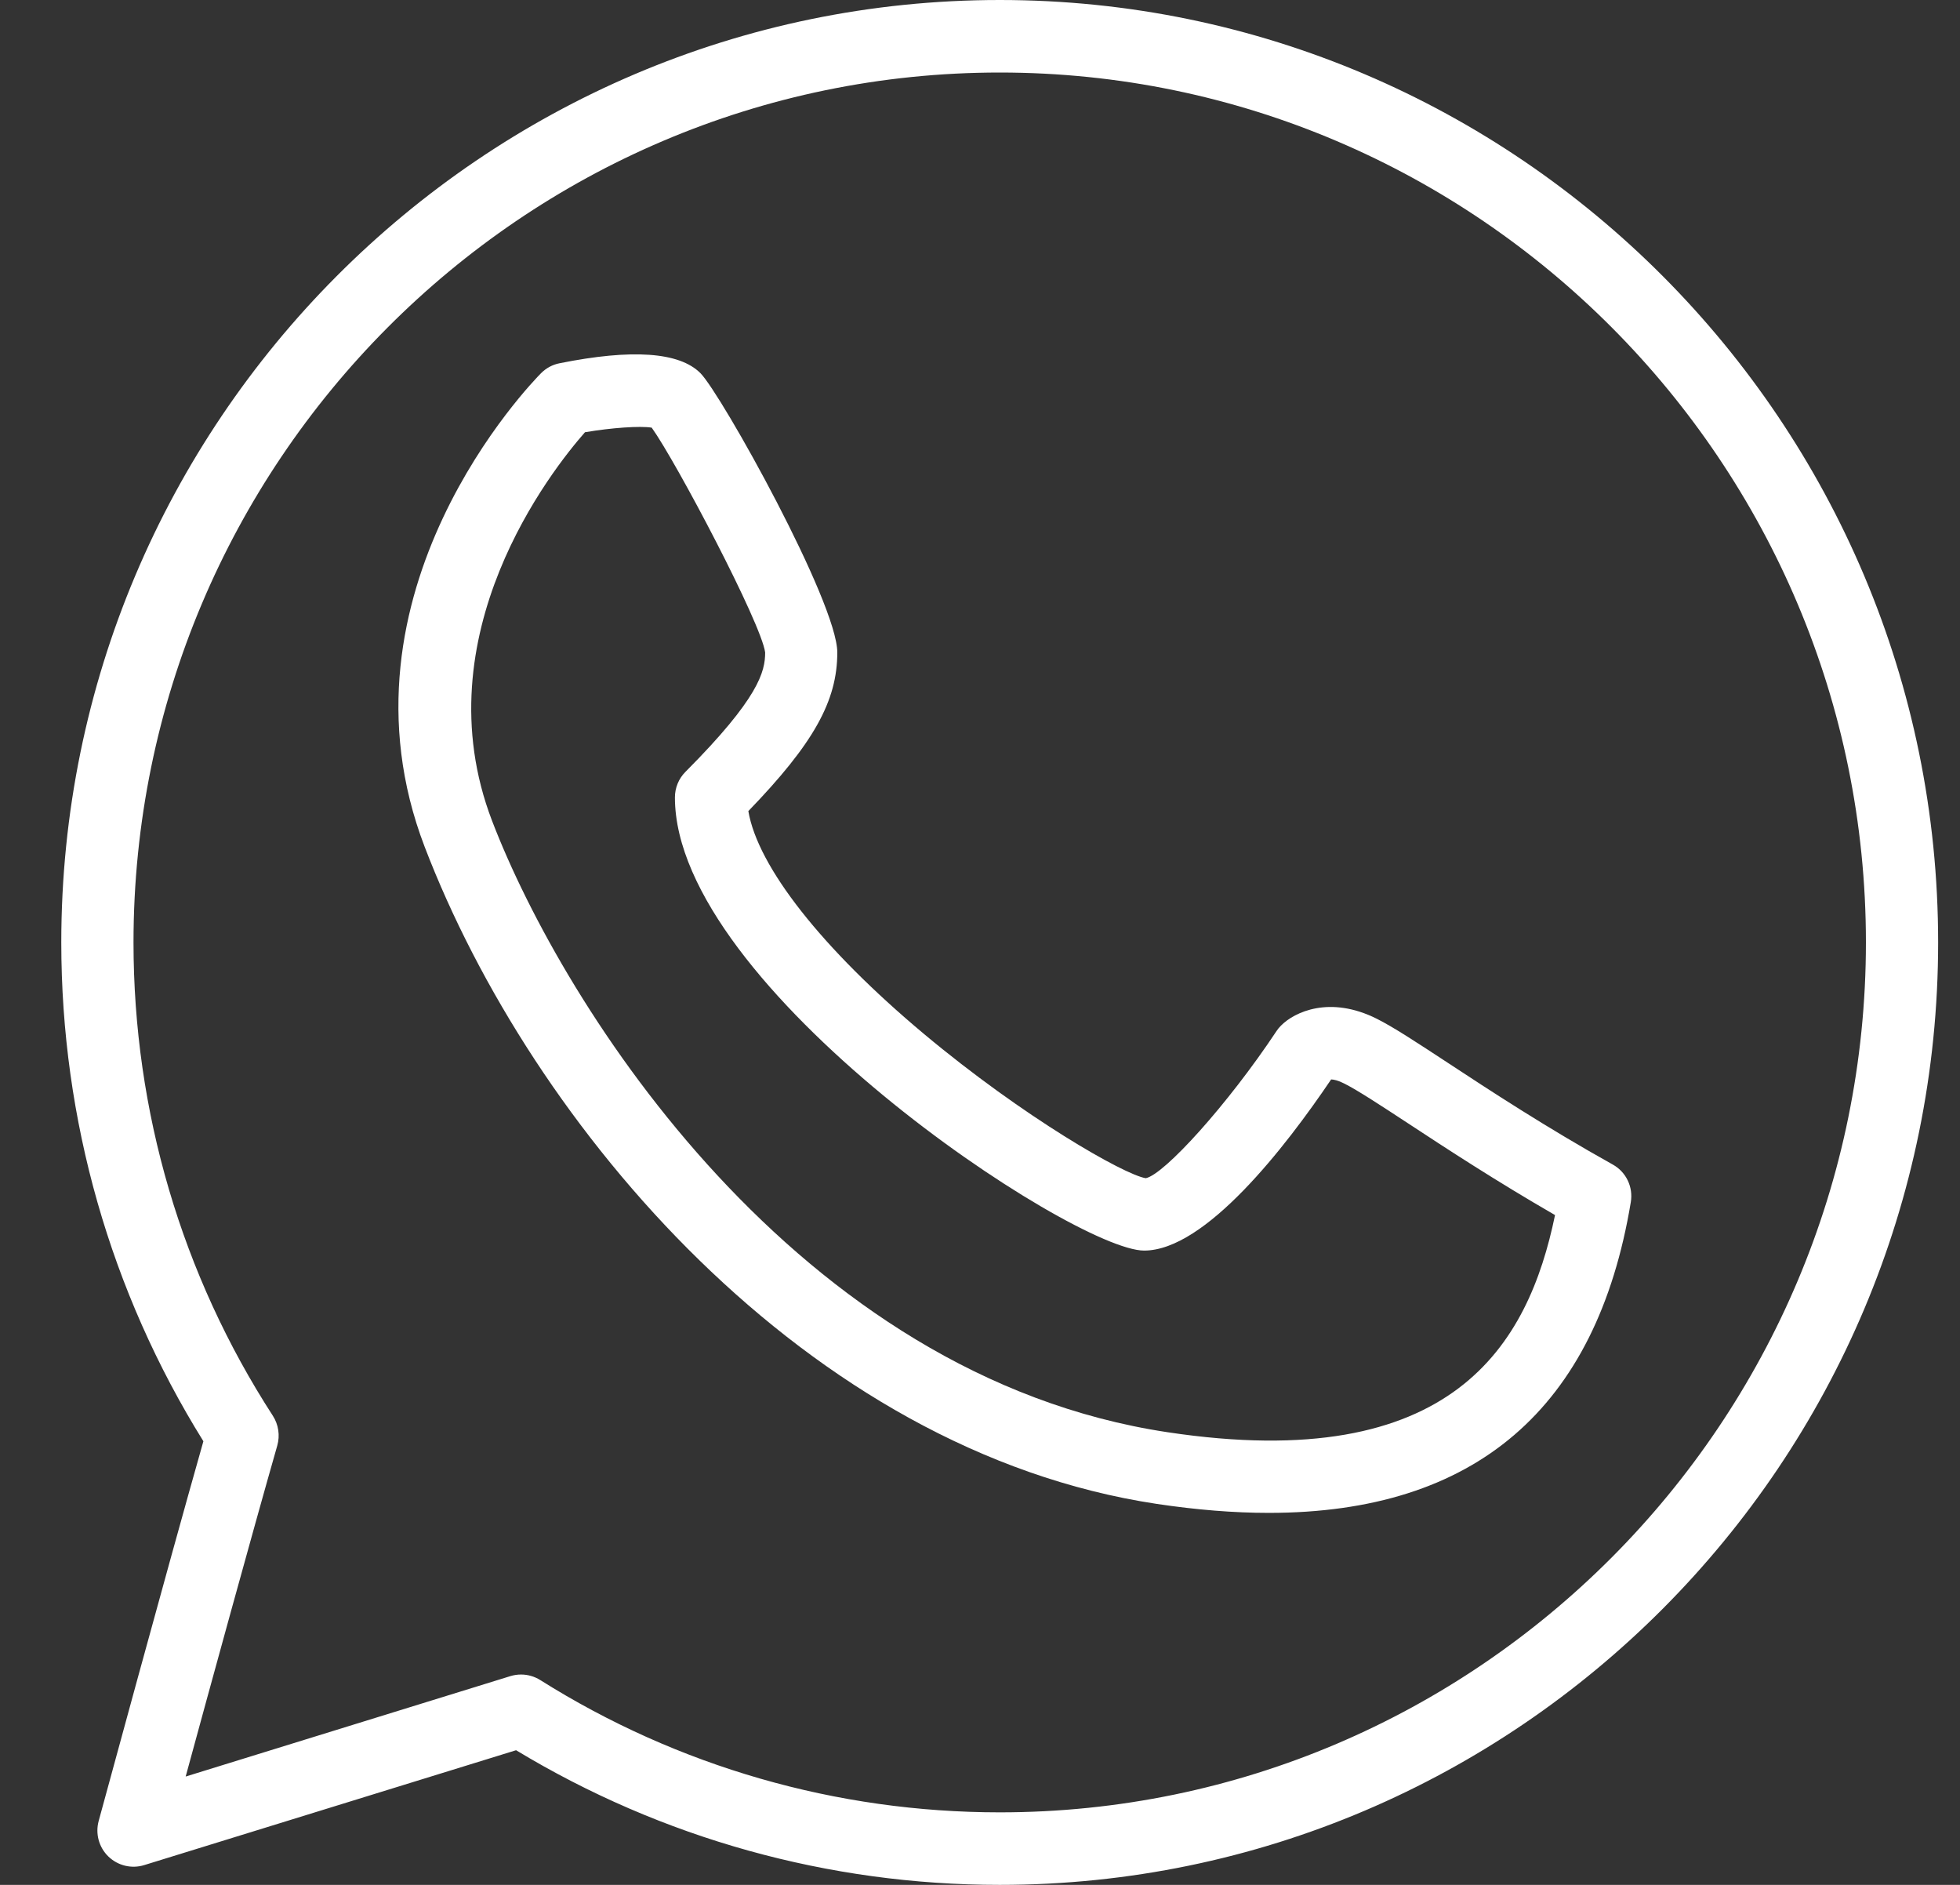 <?xml version="1.0" encoding="UTF-8"?> <svg xmlns="http://www.w3.org/2000/svg" width="26" height="25" viewBox="0 0 26 25" fill="none"><rect x="0" y="0" width="26" height="25" fill="#333333" stroke="none"/> <g clip-path="url(#clip0)"> <path d="M13.262 0C6.397 0 0.813 5.607 0.813 12.5C0.813 14.851 1.464 17.134 2.698 19.116C2.207 20.846 1.319 24.118 1.309 24.152C1.263 24.322 1.312 24.502 1.438 24.624C1.564 24.746 1.746 24.789 1.912 24.738L6.846 23.214C8.779 24.383 10.992 25 13.262 25C20.126 25 25.71 19.393 25.71 12.5C25.71 5.607 20.126 0 13.262 0ZM13.262 24.038C11.098 24.038 8.99 23.431 7.166 22.283C7.089 22.235 7.001 22.21 6.912 22.21C6.865 22.21 6.817 22.217 6.771 22.231L2.463 23.563C2.779 22.403 3.348 20.328 3.678 19.174C3.716 19.04 3.695 18.896 3.62 18.779C2.41 16.91 1.771 14.739 1.771 12.5C1.771 6.138 6.926 0.962 13.262 0.962C19.597 0.962 24.752 6.138 24.752 12.5C24.752 18.862 19.597 24.038 13.262 24.038Z" fill="white"></path> <path d="M21.394 15.446C20.51 14.953 19.757 14.459 19.208 14.098C18.789 13.823 18.486 13.624 18.263 13.512C17.642 13.201 17.172 13.421 16.993 13.603C16.97 13.625 16.95 13.65 16.933 13.676C16.288 14.648 15.446 15.577 15.199 15.627C14.914 15.582 13.581 14.821 12.256 13.713C10.903 12.581 10.052 11.496 9.927 10.758C10.794 9.861 11.107 9.297 11.107 8.654C11.107 7.992 9.569 5.228 9.291 4.949C9.012 4.669 8.383 4.625 7.423 4.818C7.33 4.836 7.245 4.882 7.178 4.949C7.062 5.066 4.339 7.853 5.633 11.231C7.053 14.938 10.698 19.247 15.345 19.947C15.873 20.026 16.368 20.066 16.831 20.066C19.565 20.066 21.179 18.684 21.633 15.945C21.667 15.744 21.571 15.544 21.394 15.446ZM15.487 18.996C10.573 18.256 7.478 13.367 6.527 10.886C5.584 8.424 7.323 6.229 7.76 5.733C8.115 5.673 8.489 5.647 8.645 5.672C8.971 6.127 10.1 8.269 10.15 8.654C10.15 8.907 10.068 9.258 9.093 10.237C9.003 10.327 8.953 10.449 8.953 10.577C8.953 13.095 14.24 16.587 15.177 16.587C15.991 16.587 17.053 15.212 17.658 14.317C17.693 14.318 17.752 14.33 17.835 14.373C18.008 14.46 18.306 14.655 18.684 14.903C19.183 15.231 19.846 15.665 20.628 16.116C20.273 17.832 19.28 19.568 15.487 18.996Z" fill="white"></path> </g> <defs> <clipPath id="clip0"> <rect width="24.896" height="25" fill="white" transform="translate(0.813)"></rect> </clipPath> </defs> </svg> 